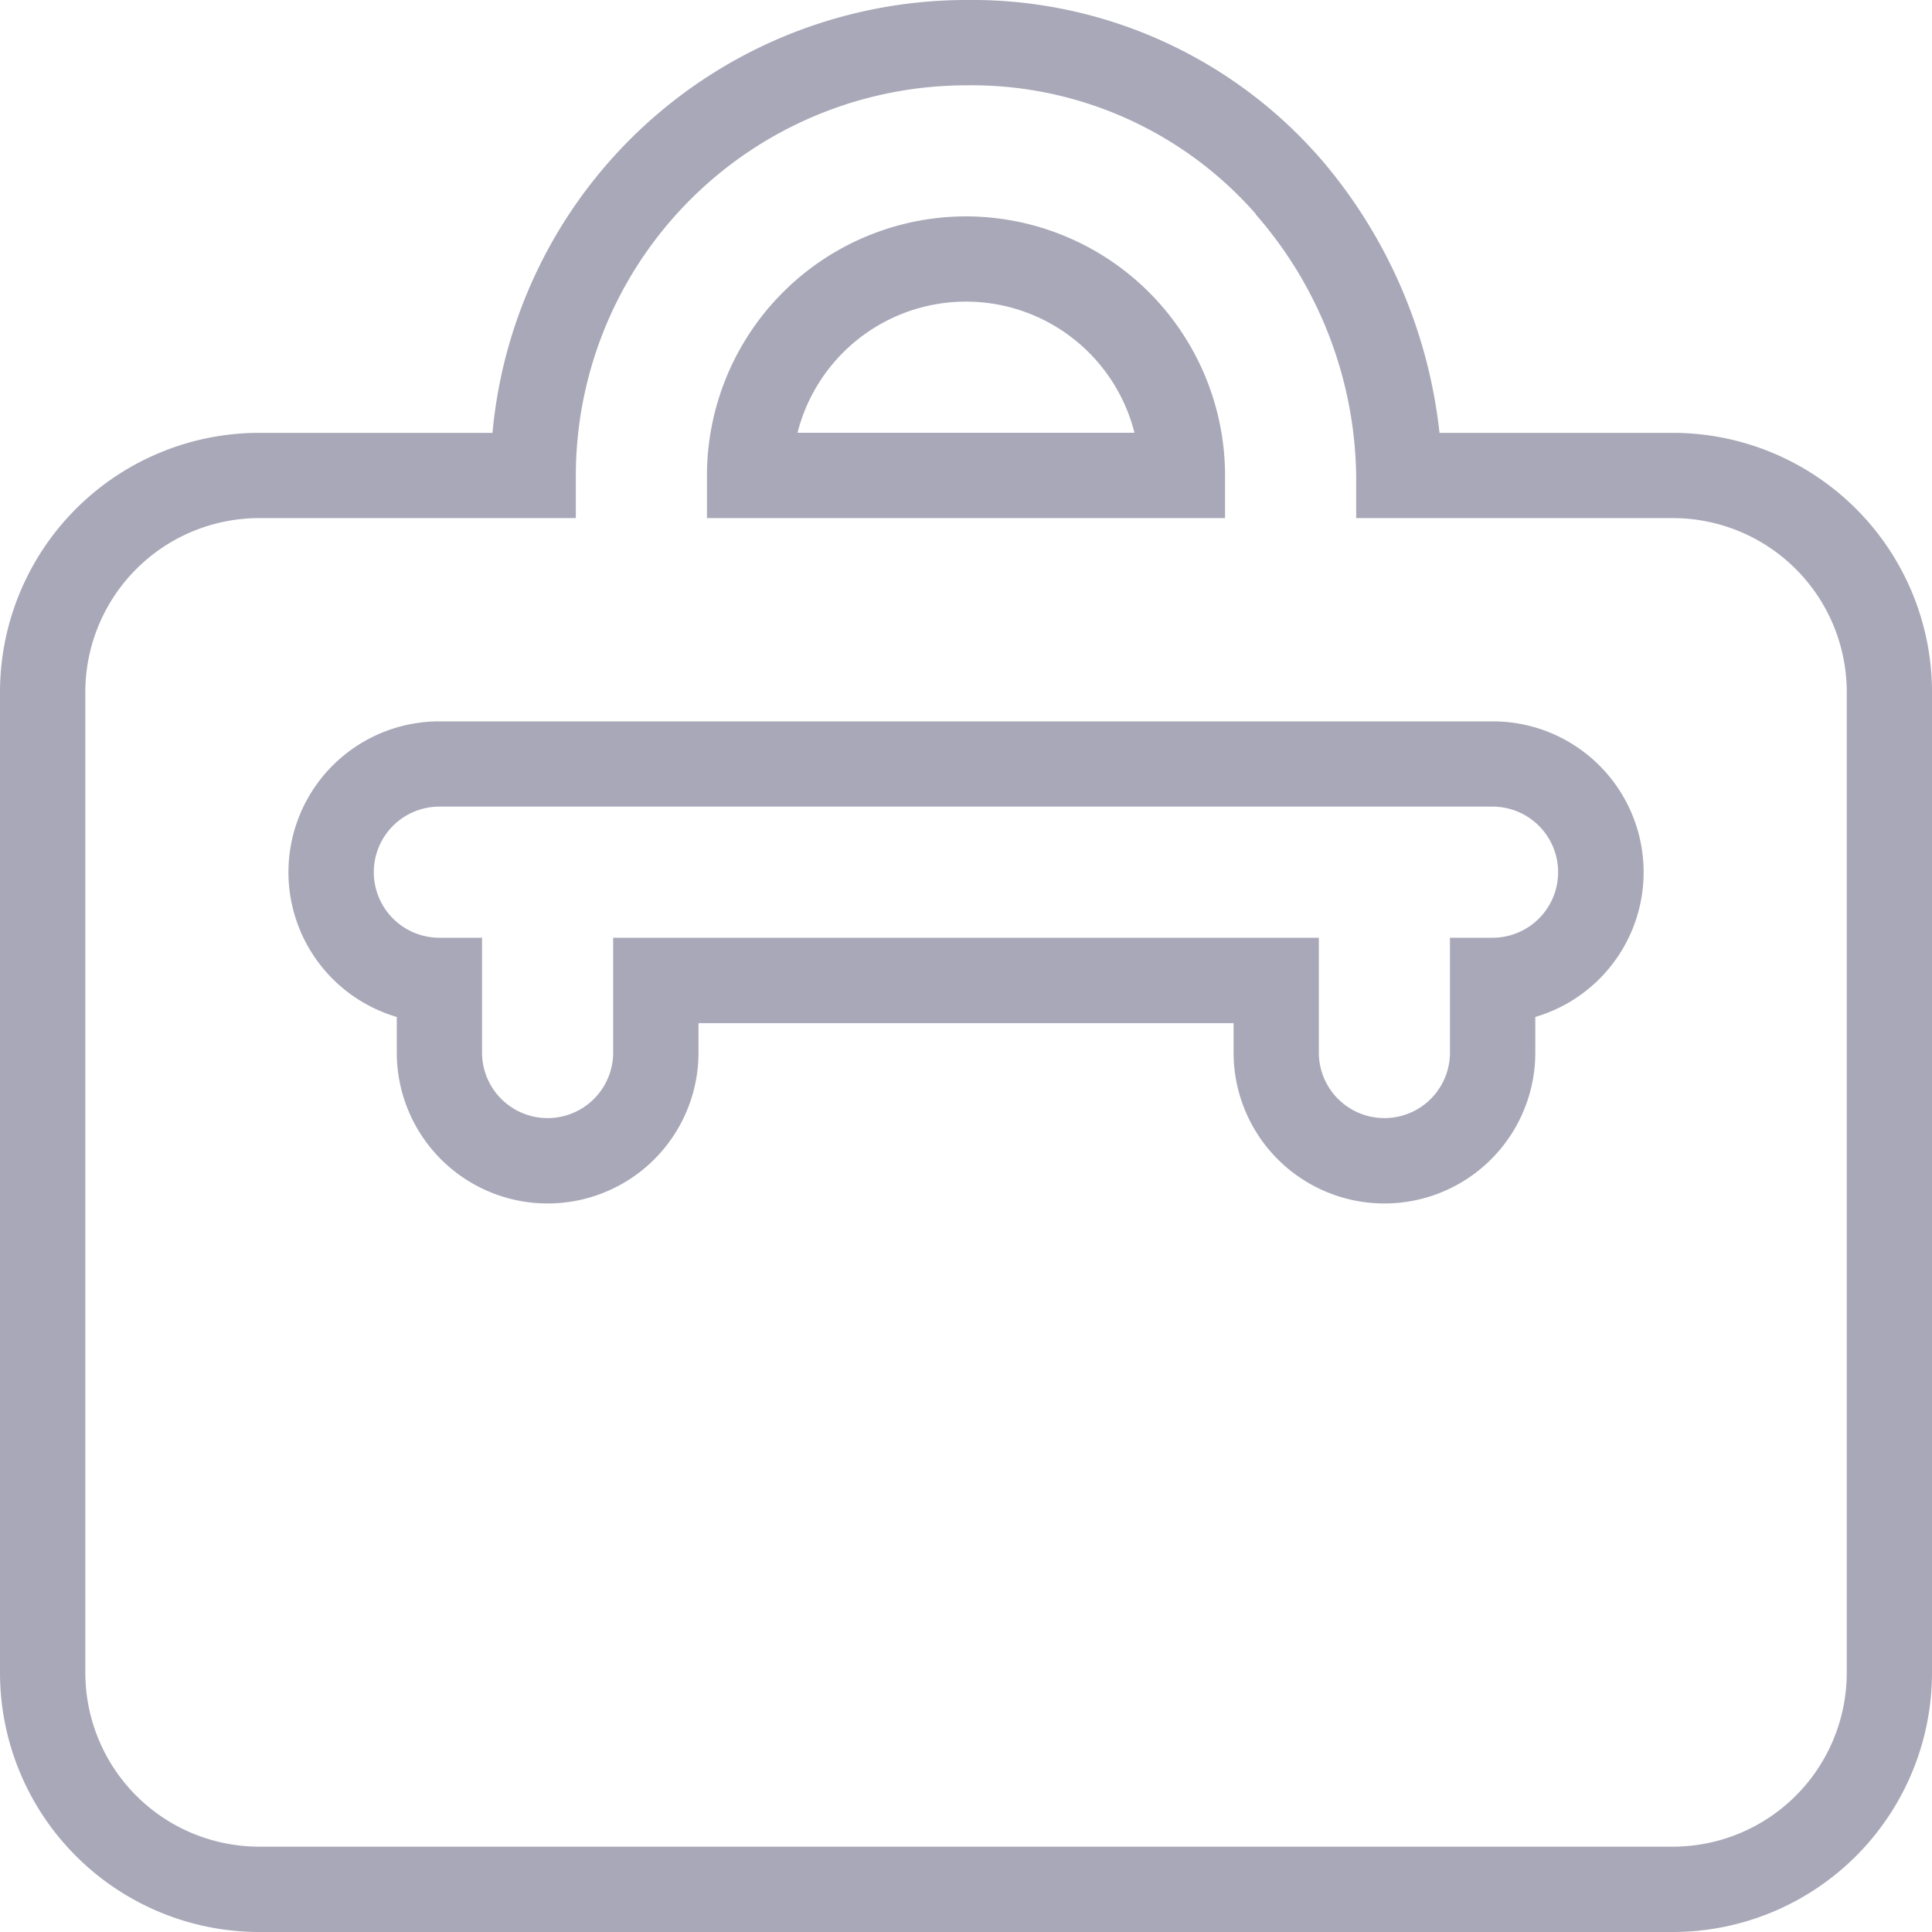 <svg id="ic_job" xmlns="http://www.w3.org/2000/svg" xmlns:xlink="http://www.w3.org/1999/xlink" width="24" height="24" viewBox="0 0 24 24">
  <defs>
    <clipPath id="clip-path">
      <rect id="Rectángulo_16963" data-name="Rectángulo 16963" width="24" height="24" fill="#fff"/>
    </clipPath>
  </defs>
  <g id="Enmascarar_grupo_52027" data-name="Enmascarar grupo 52027" clip-path="url(#clip-path)">
    <path id="a76743eba01f0d9ceaf9b45153e0ea00" d="M11.5-.5a5.739,5.739,0,0,1,4.435,2.007,6.262,6.262,0,0,1,1.447,3.37h2.9A3.222,3.222,0,0,1,23.5,8.095V20.282A3.222,3.222,0,0,1,20.282,23.5H2.718A3.222,3.222,0,0,1-.5,20.282V8.095A3.222,3.222,0,0,1,2.718,4.877h2.9A5.915,5.915,0,0,1,11.5-.5Zm8.782,22.94a2.161,2.161,0,0,0,2.159-2.159V8.095a2.161,2.161,0,0,0-2.159-2.159H16.347v-.53A5.033,5.033,0,0,0,15.1,2.164l0-.006A4.694,4.694,0,0,0,11.5.56,4.852,4.852,0,0,0,6.653,5.406v.53H2.718A2.161,2.161,0,0,0,.56,8.095V20.282A2.161,2.161,0,0,0,2.718,22.44ZM11.5,2.188a3.222,3.222,0,0,1,3.218,3.218v.53H8.282v-.53A3.222,3.222,0,0,1,11.5,2.188Zm2.093,2.688a2.159,2.159,0,0,0-4.186,0ZM4.958,8.461H18.042a1.874,1.874,0,0,1,.53,3.672v.443a1.874,1.874,0,1,1-3.748,0v-.366H8.177v.366a1.874,1.874,0,1,1-3.748,0v-.443a1.874,1.874,0,0,1,.53-3.672Zm13.083,2.688a.814.814,0,1,0,0-1.629H4.958a.814.814,0,1,0,0,1.629h.53v1.426a.814.814,0,1,0,1.629,0V11.149h8.766v1.426a.814.814,0,1,0,1.629,0V11.149Z" transform="translate(0.5 0.5)" fill="#a8a8b8"/>
  </g>
</svg>
